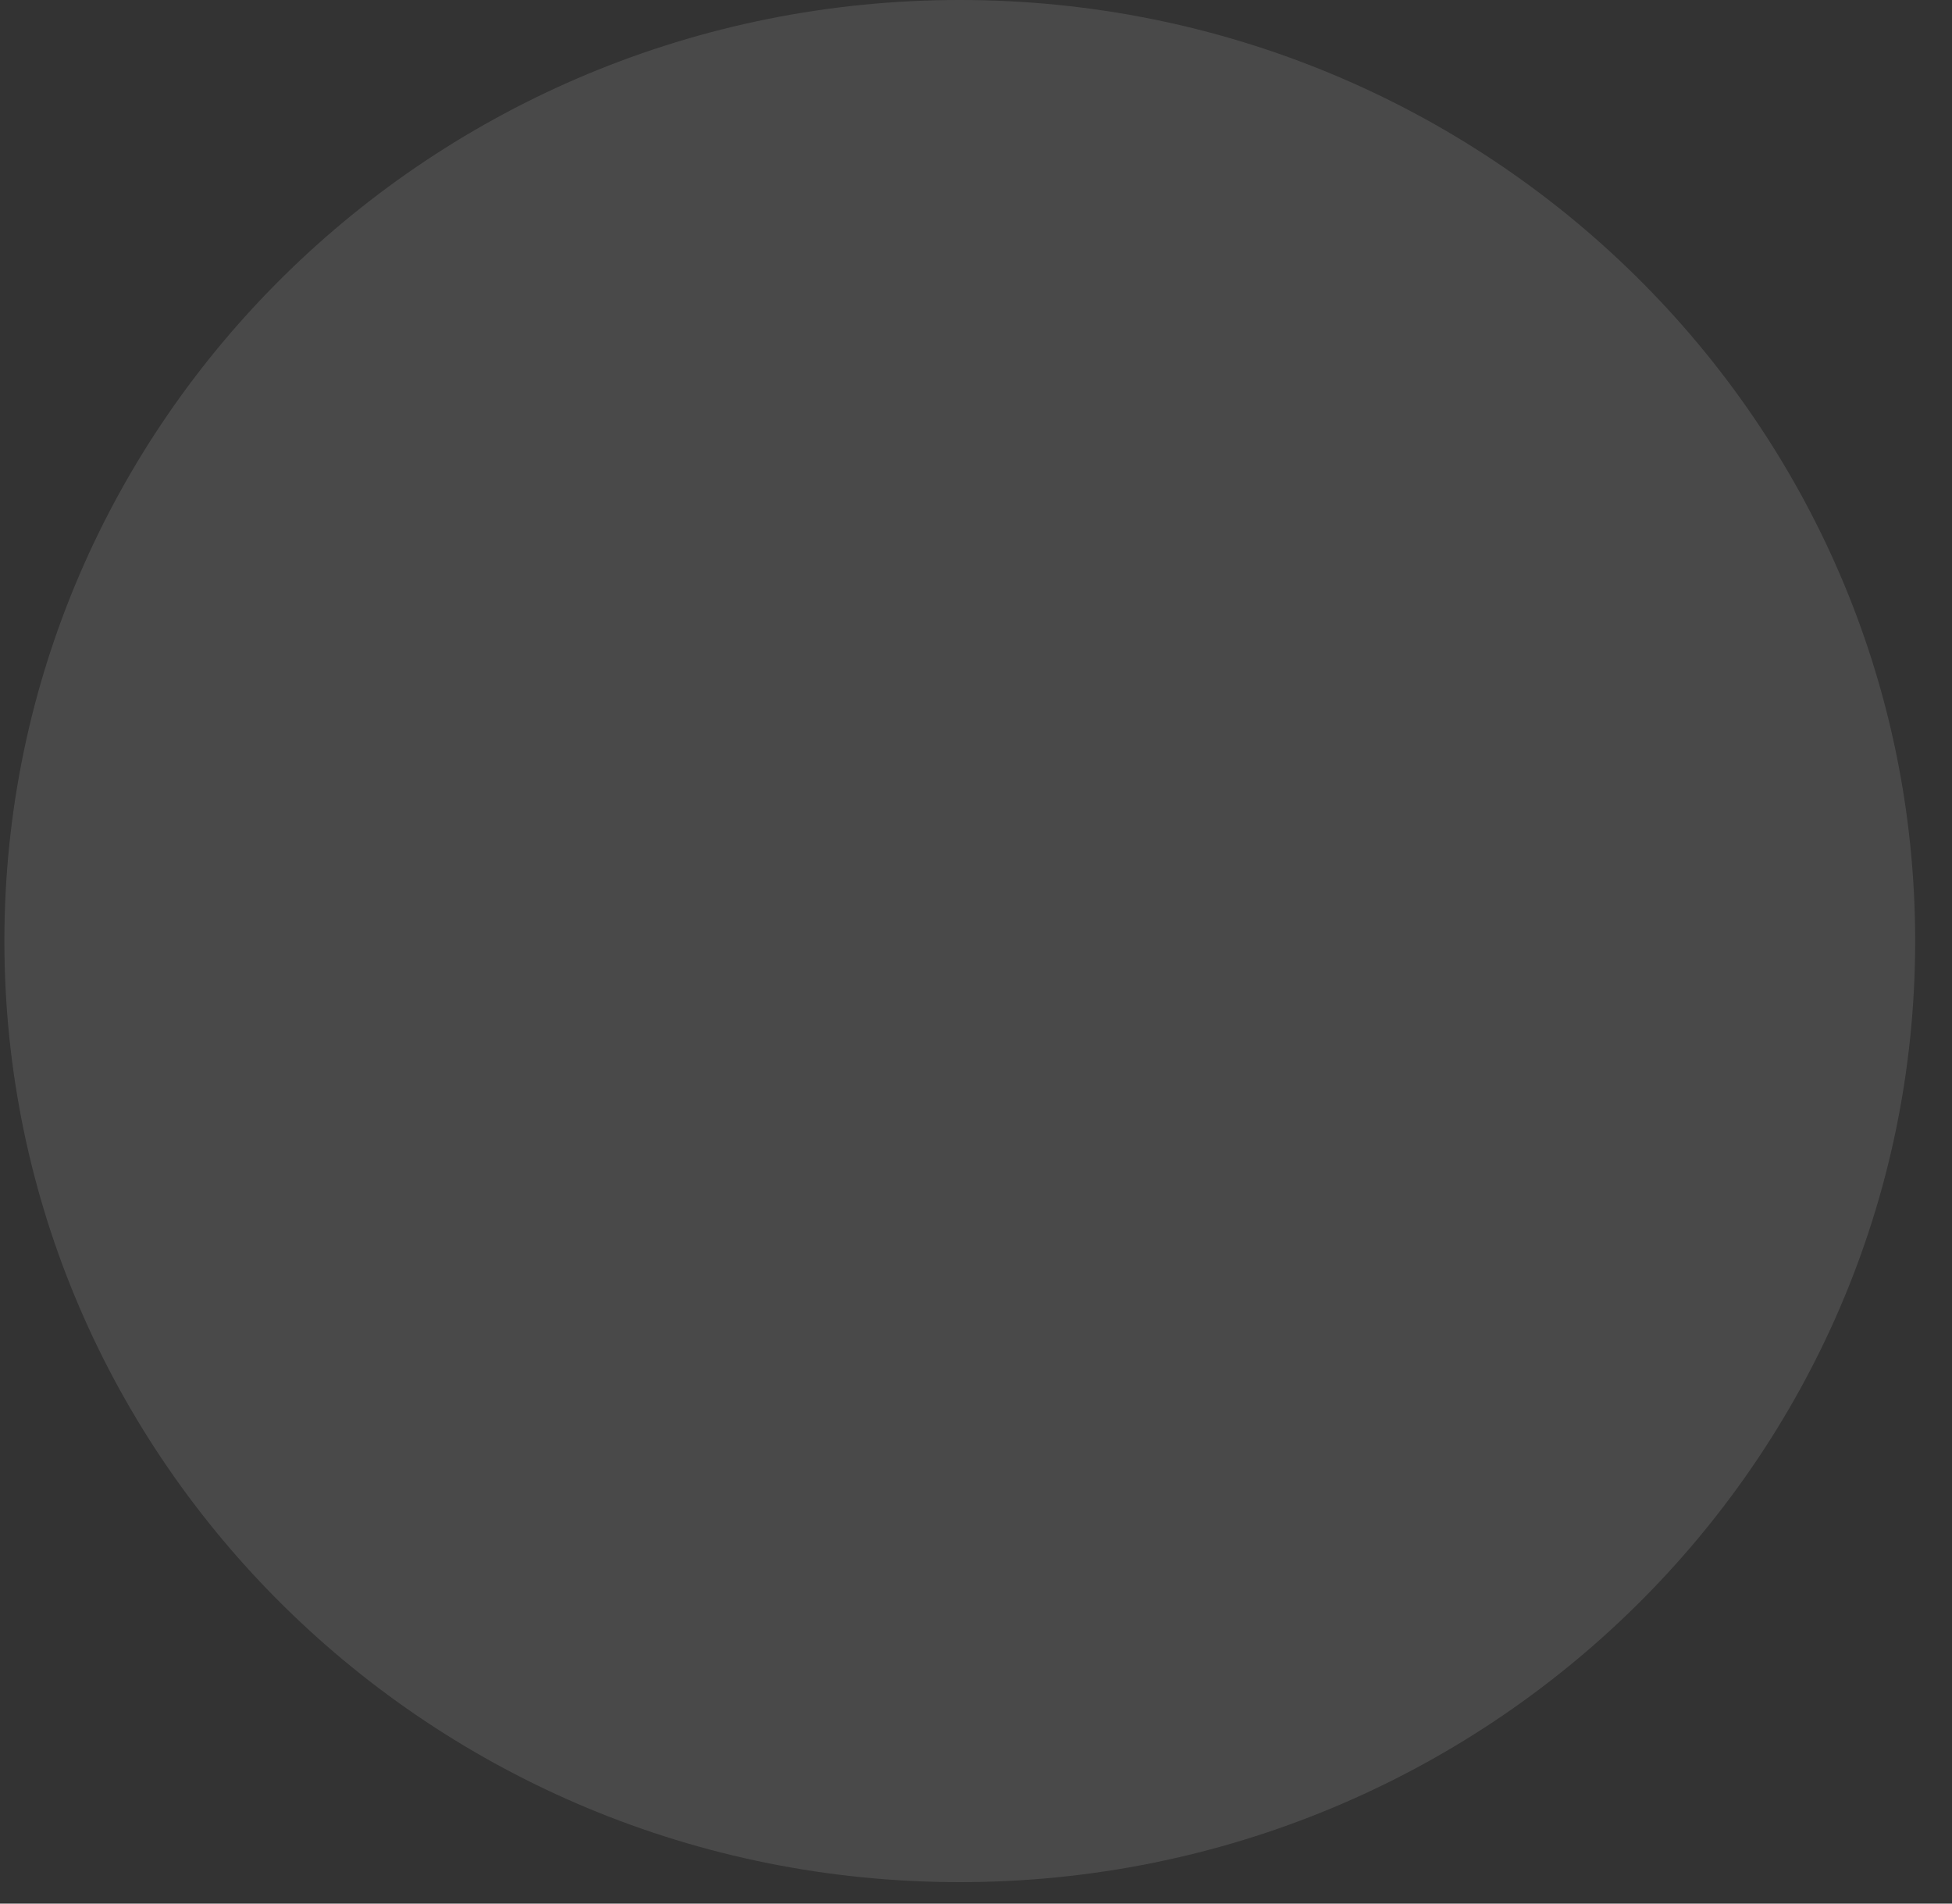 <?xml version="1.0" encoding="UTF-8"?> <svg xmlns="http://www.w3.org/2000/svg" width="40" height="39" viewBox="0 0 40 39" fill="none"><rect x="0" y="0" width="40" height="39" fill="#333333" stroke="none"/> <path opacity="0.11" d="M19.667 38.56C30.48 38.56 39.245 29.928 39.245 19.28C39.245 8.632 30.48 0 19.667 0C8.855 0 0.09 8.632 0.09 19.28C0.09 29.928 8.855 38.56 19.667 38.56Z" fill="white"></path> </svg> 